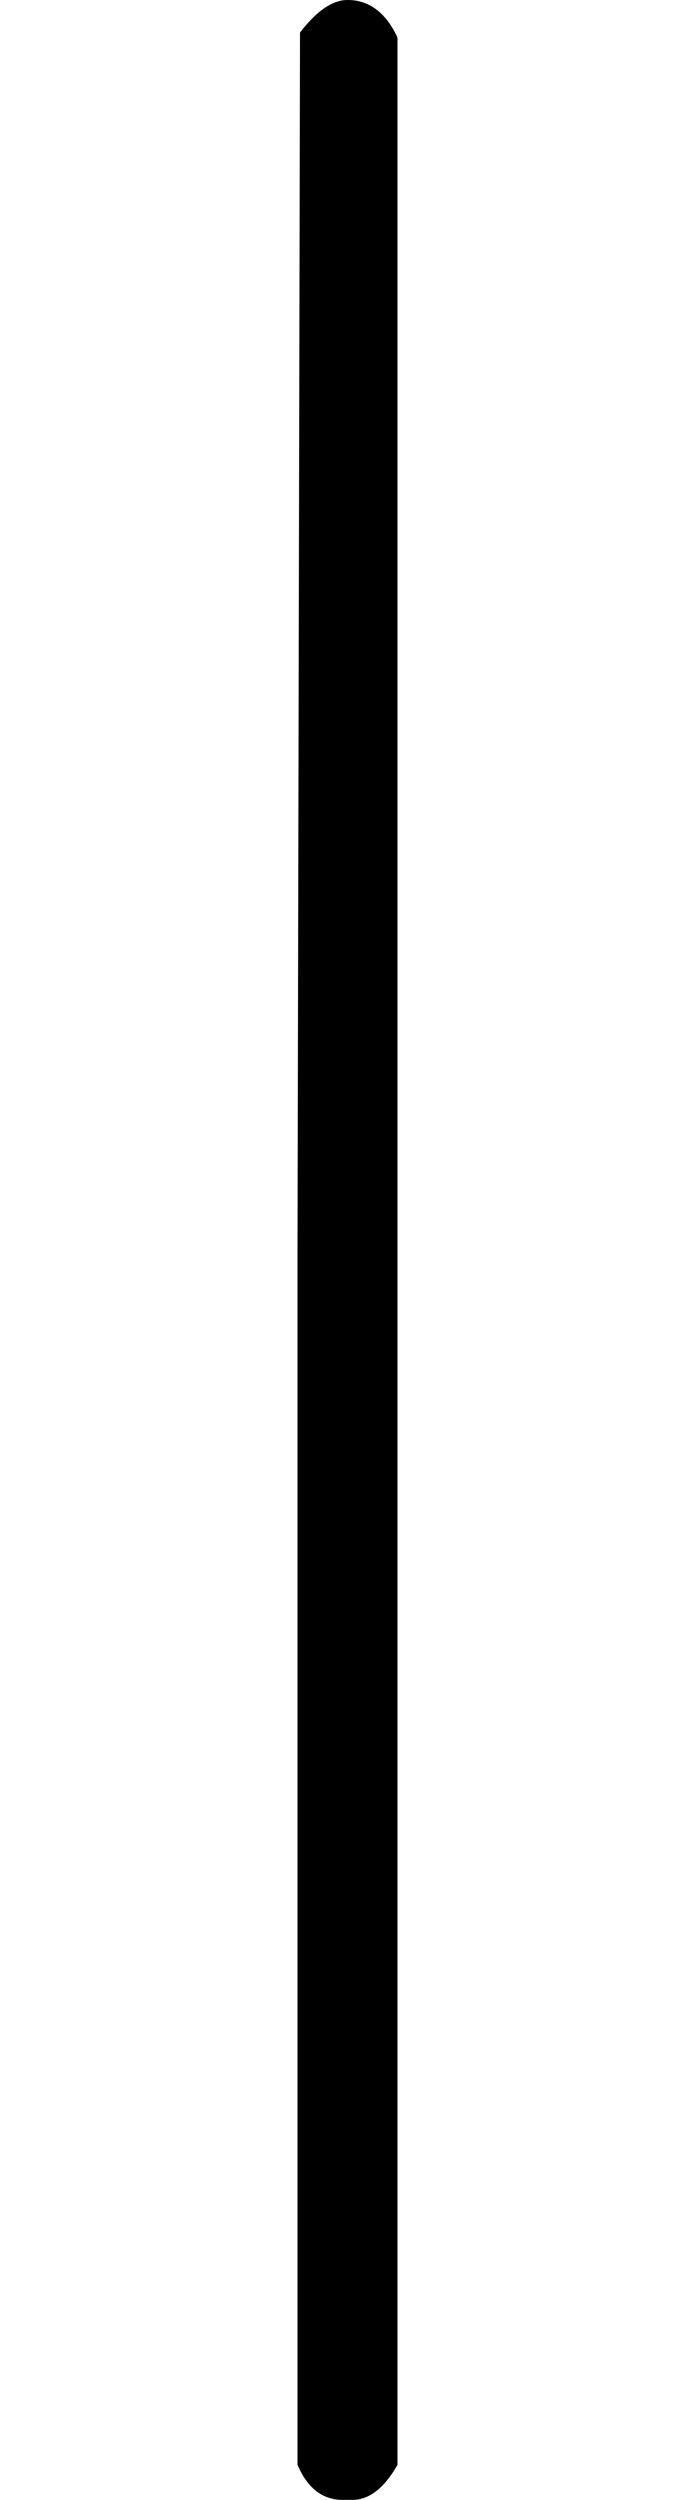 <svg style="background-color: white;" xmlns="http://www.w3.org/2000/svg" width="0.629ex" height="2.26ex" role="img" focusable="false" viewBox="0 -750 278 999" xmlns:xlink="http://www.w3.org/1999/xlink"><defs><path id="MJX-1-TEX-N-2223" d="M139 -249H137Q125 -249 119 -235V251L120 737Q130 750 139 750Q152 750 159 735V-235Q151 -249 141 -249H139Z"></path></defs><g stroke="currentColor" fill="currentColor" stroke-width="0" transform="scale(1,-1)"><g data-mml-node="math"><g data-mml-node="mo"><use data-c="2223" xlink:href="#MJX-1-TEX-N-2223"></use></g></g></g></svg>